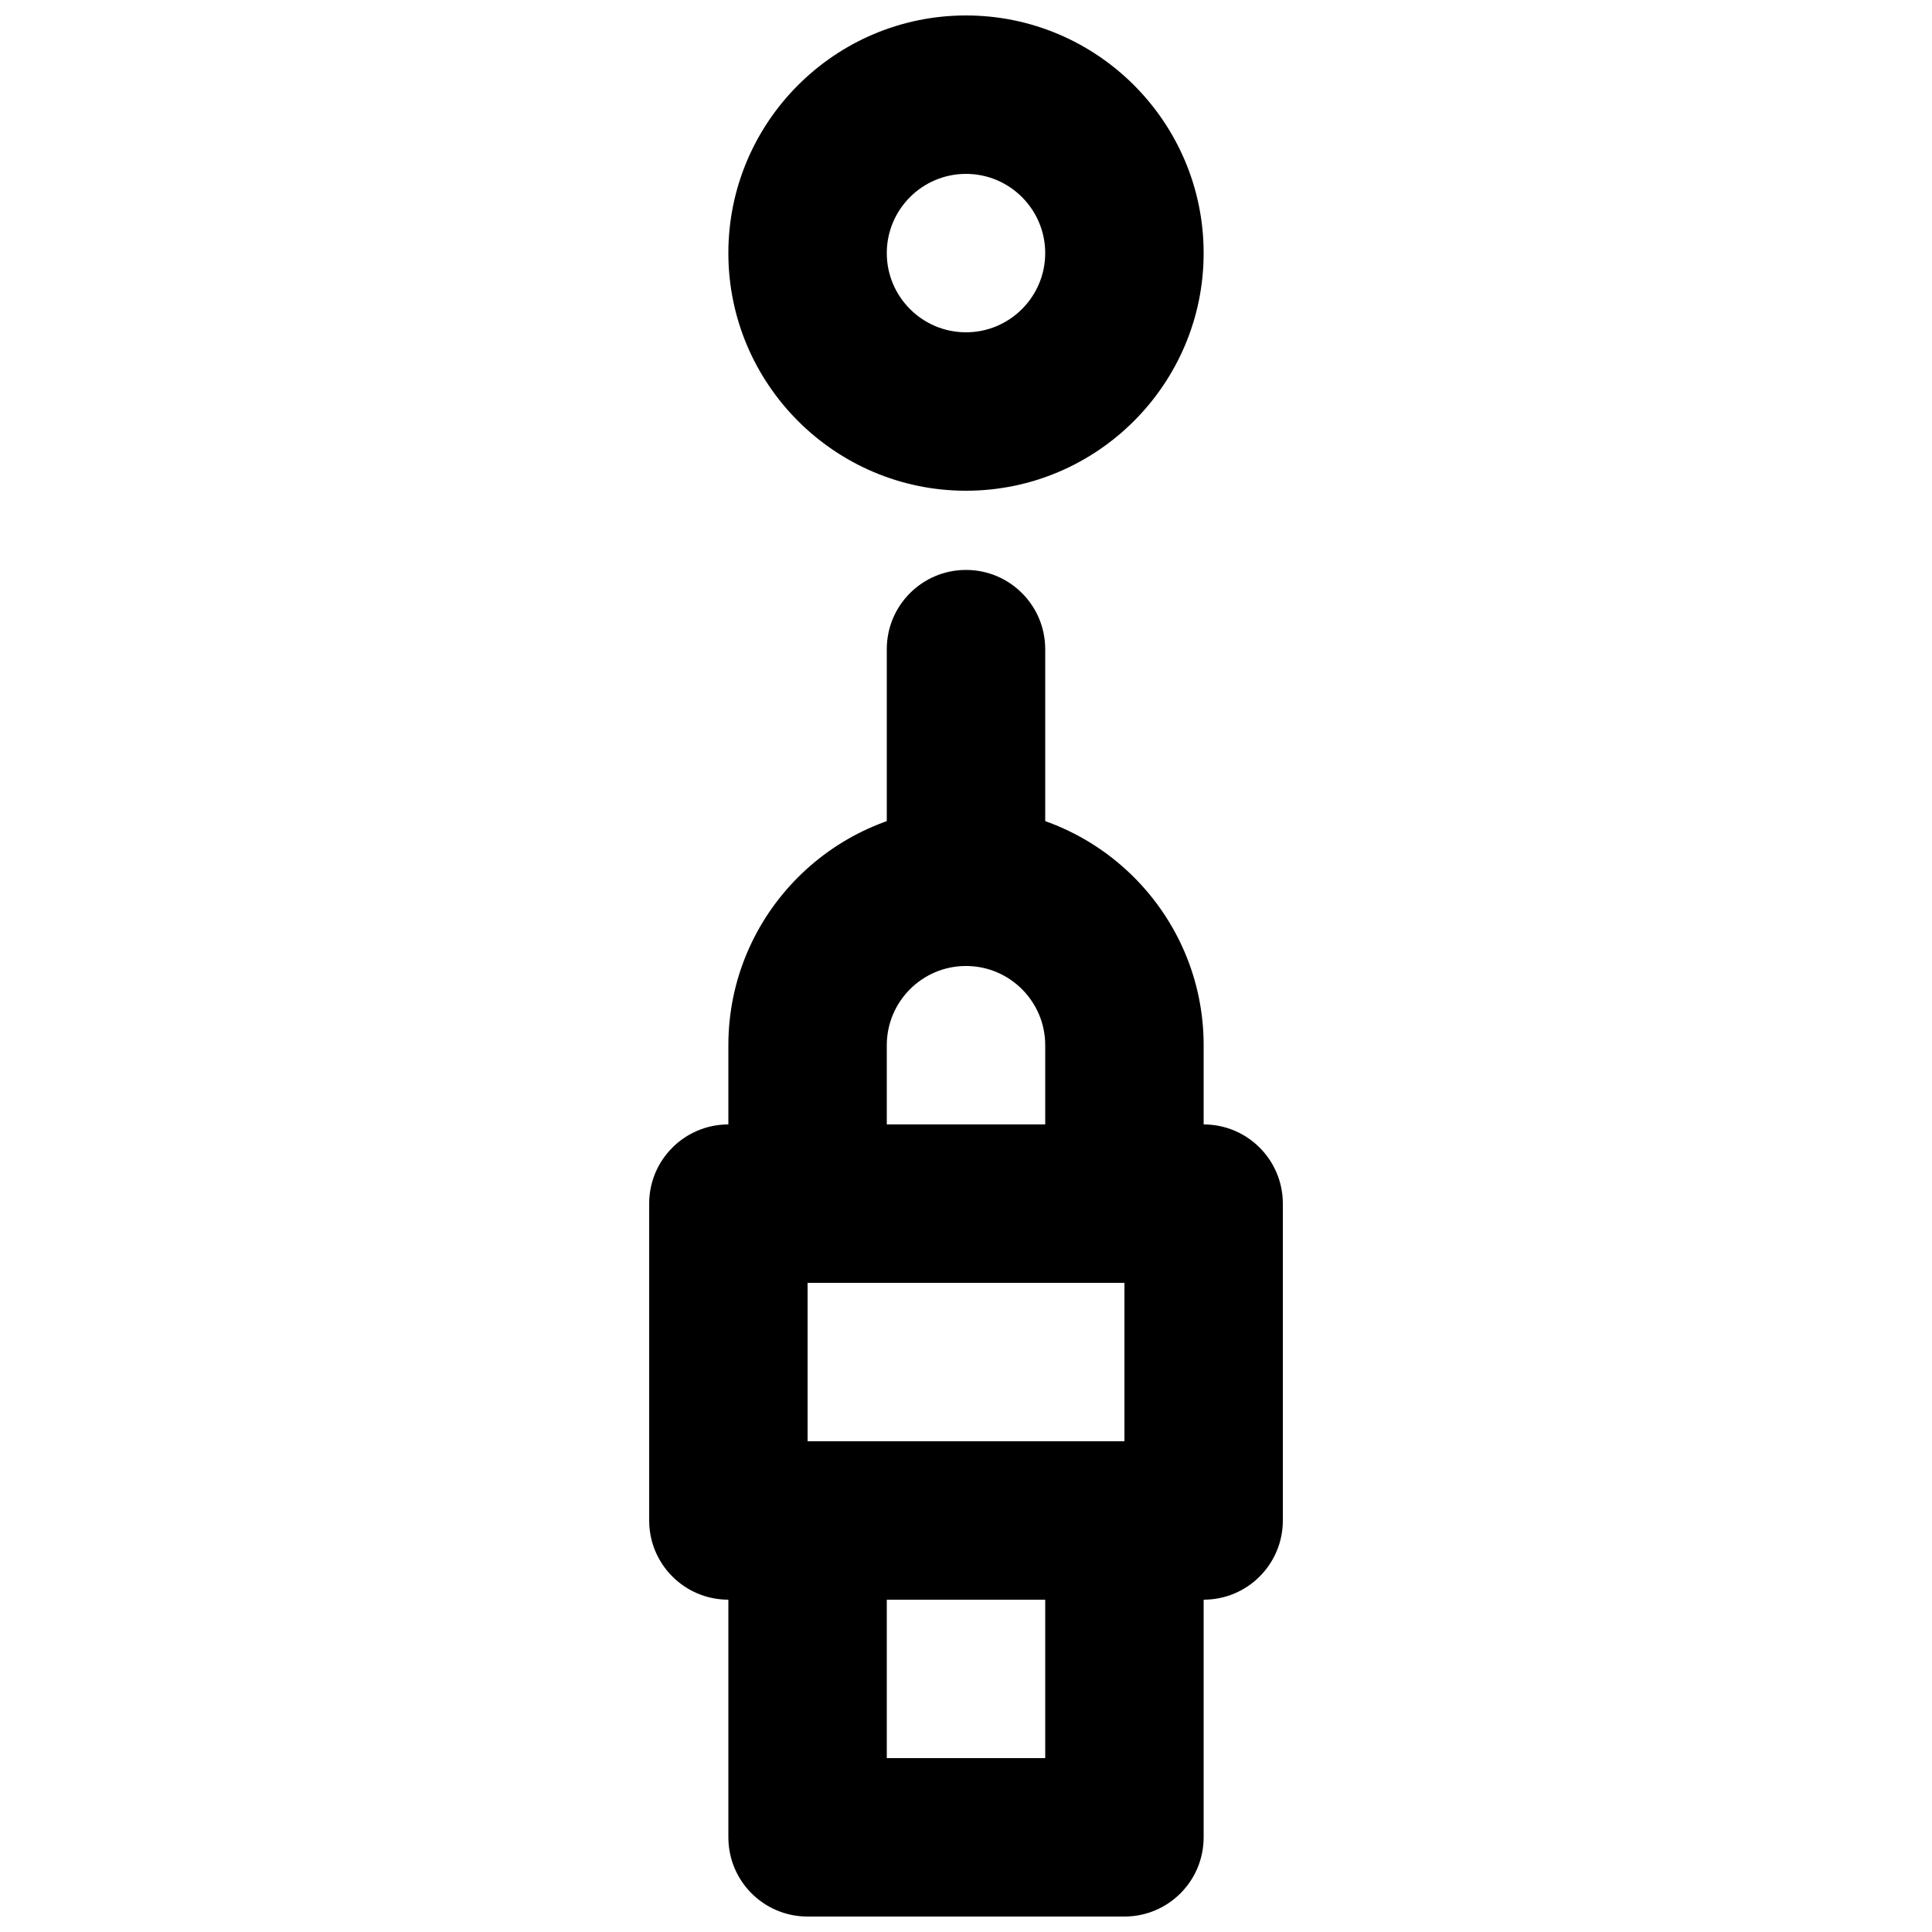 <?xml version="1.0" encoding="UTF-8"?>
<!-- Uploaded to: SVG Repo, www.svgrepo.com, Generator: SVG Repo Mixer Tools -->
<svg width="800px" height="800px" version="1.1" viewBox="144 144 512 512" xmlns="http://www.w3.org/2000/svg">
 <defs>
  <clipPath id="b">
   <path d="m337 148.09h126v126.91h-126z"/>
  </clipPath>
  <clipPath id="a">
   <path d="m337 525h126v126.9h-126z"/>
  </clipPath>
 </defs>
 <g clip-path="url(#b)">
  <path d="m400 190.08c-11.59 0-20.992 9.426-20.992 20.992 0 11.566 9.402 20.992 20.992 20.992 11.586 0 20.992-9.426 20.992-20.992 0-11.566-9.406-20.992-20.992-20.992m0 83.969c-34.723 0-62.977-28.258-62.977-62.977 0-34.723 28.254-62.977 62.977-62.977 34.719 0 62.977 28.254 62.977 62.977 0 34.719-28.258 62.977-62.977 62.977" fill-rule="evenodd"/>
 </g>
 <path d="m358.02 525.95h83.969v-41.984h-83.969zm104.96 41.984h-125.95c-11.609 0-20.992-9.402-20.992-20.992v-83.965c0-11.59 9.383-20.992 20.992-20.992h125.95c11.605 0 20.988 9.402 20.988 20.992v83.965c0 11.59-9.383 20.992-20.988 20.992z" fill-rule="evenodd"/>
 <path d="m379.01 441.98h41.984v-20.992c0-11.566-9.406-20.992-20.992-20.992-11.59 0-20.992 9.426-20.992 20.992zm62.977 41.98h-83.969c-11.609 0-20.992-9.402-20.992-20.988v-41.984c0-34.723 28.254-62.977 62.977-62.977 34.719 0 62.977 28.254 62.977 62.977v41.984c0 11.586-9.387 20.988-20.992 20.988z" fill-rule="evenodd"/>
 <g clip-path="url(#a)">
  <path d="m379.01 609.92h41.984v-41.984h-41.984zm62.977 41.984h-83.969c-11.609 0-20.992-9.402-20.992-20.992v-83.969c0-11.586 9.383-20.992 20.992-20.992h83.969c11.605 0 20.992 9.406 20.992 20.992v83.969c0 11.59-9.387 20.992-20.992 20.992z" fill-rule="evenodd"/>
 </g>
 <path d="m400 400c-11.609 0-20.992-9.406-20.992-20.992v-62.977c0-11.59 9.383-20.992 20.992-20.992 11.605 0 20.992 9.402 20.992 20.992v62.977c0 11.586-9.387 20.992-20.992 20.992" fill-rule="evenodd"/>
</svg>